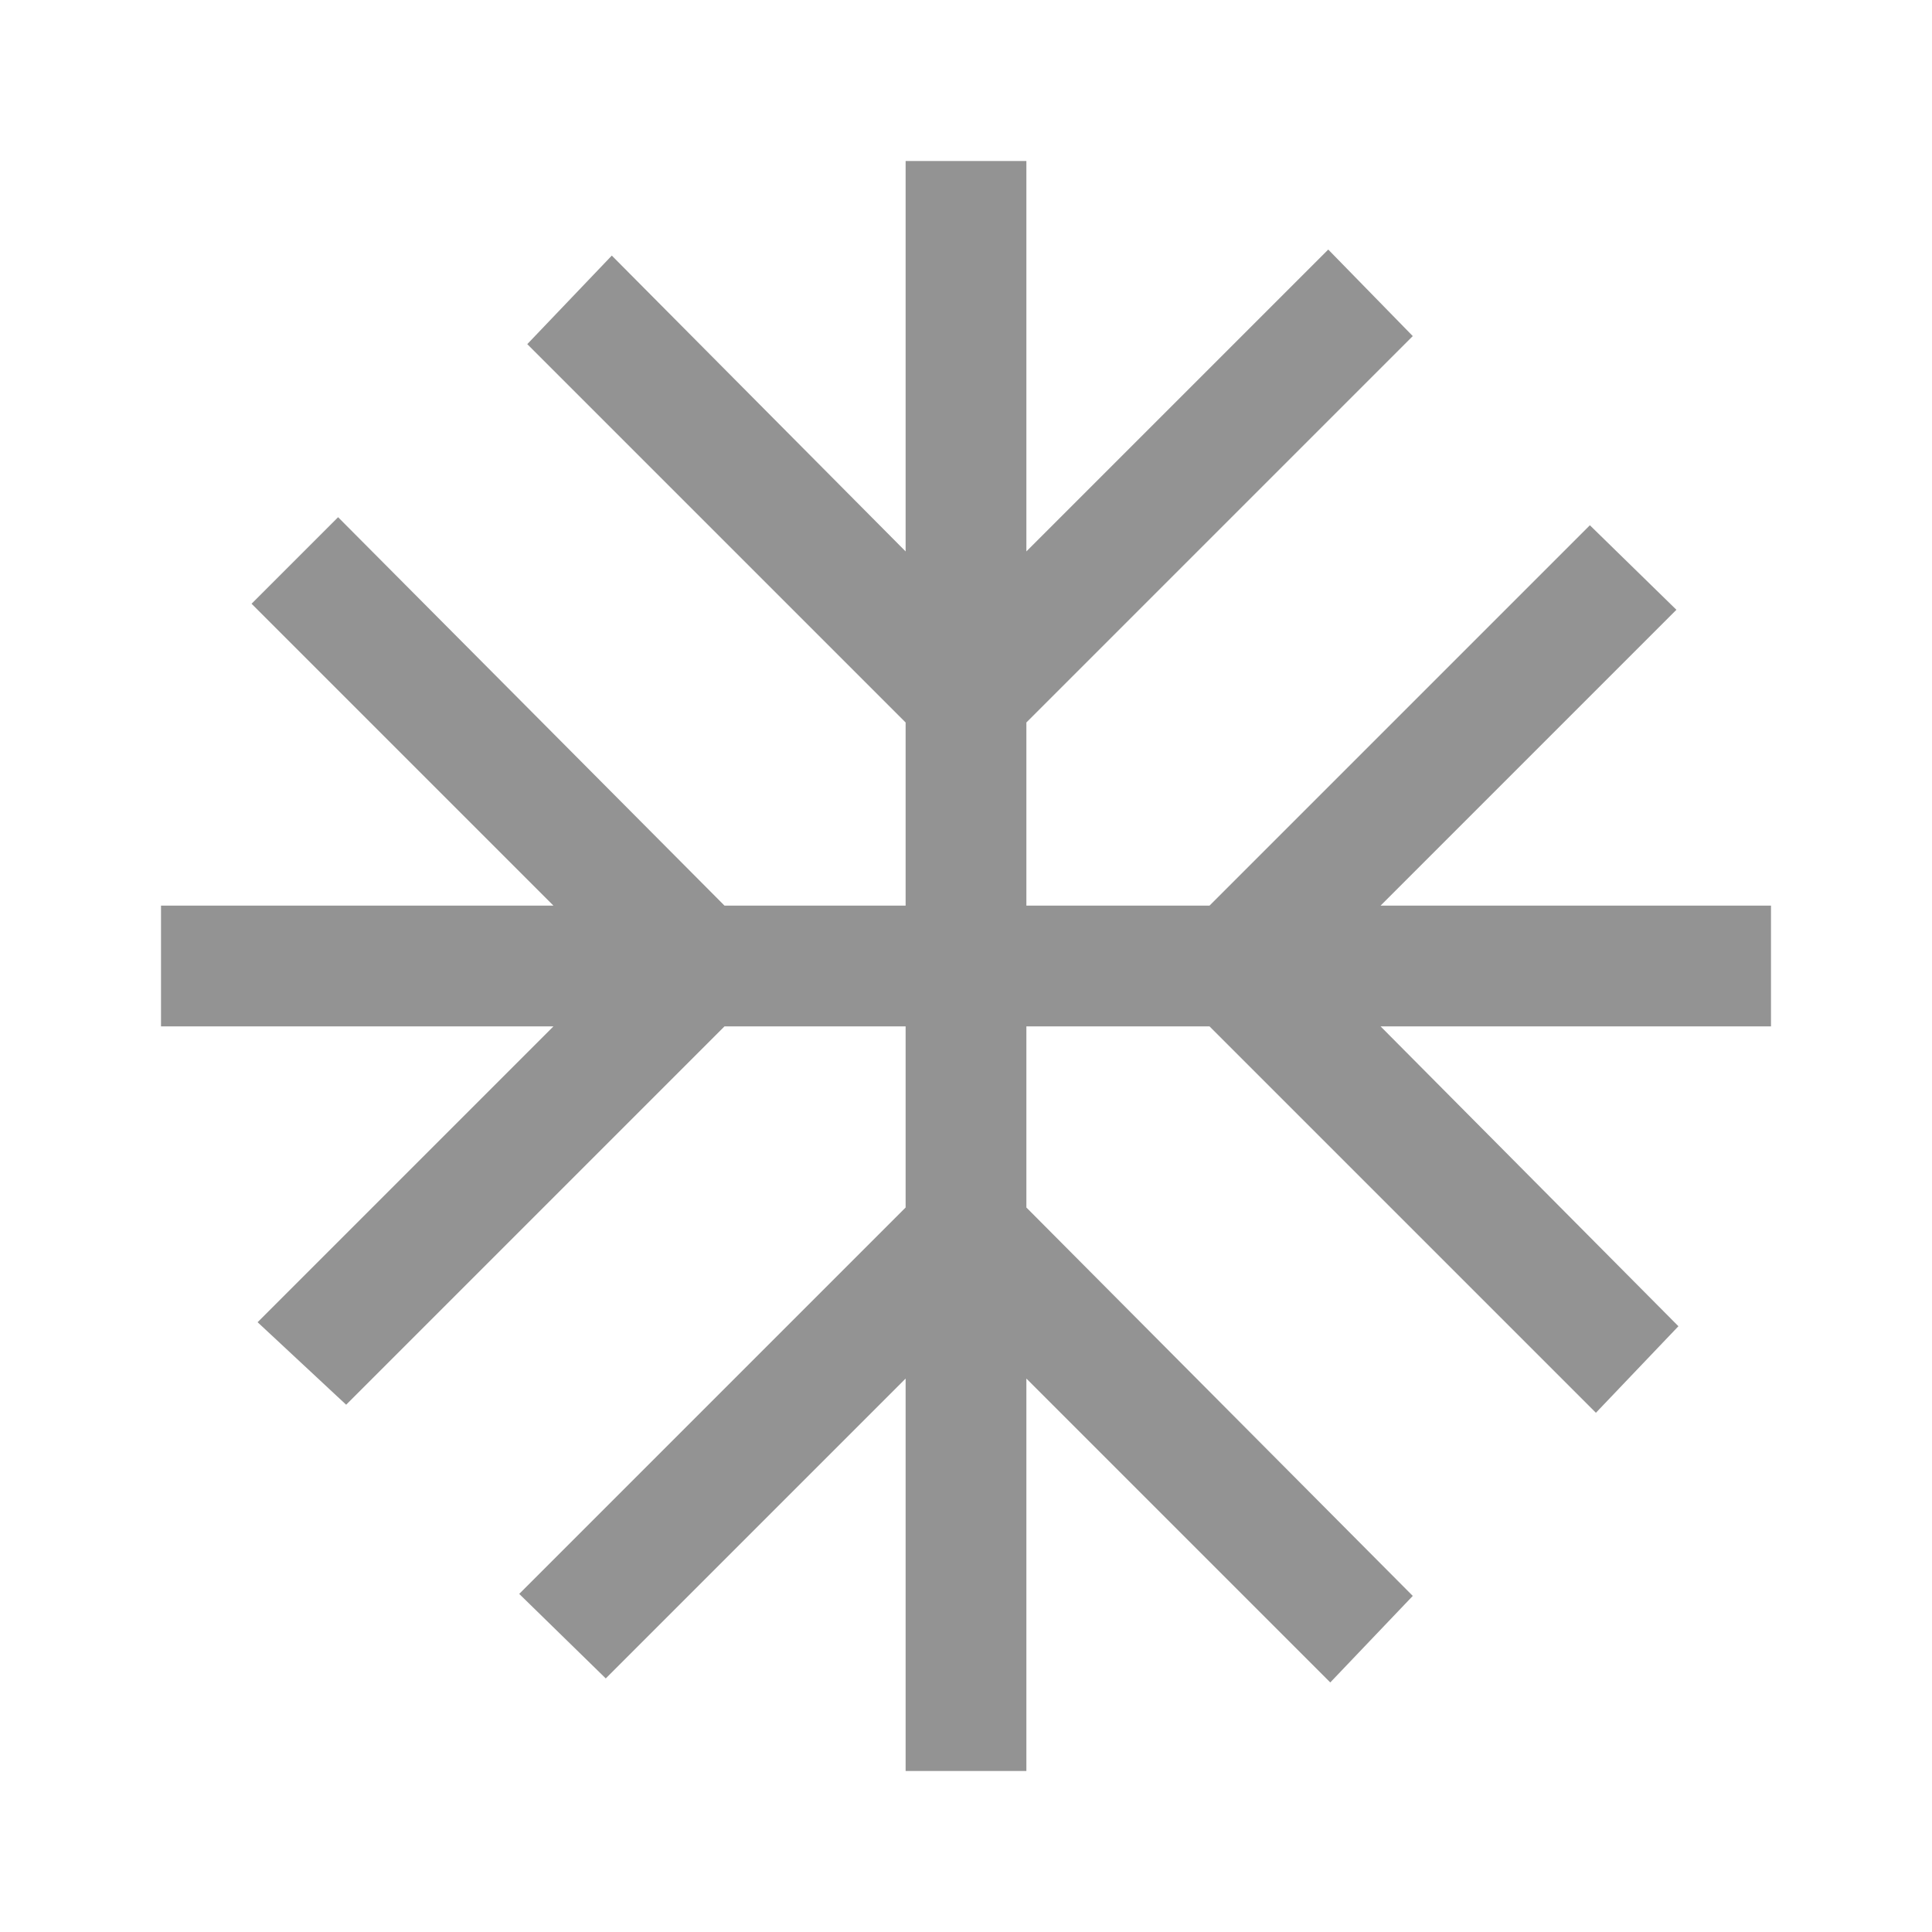 <svg width="24" height="24" viewBox="0 0 24 24" fill="none" xmlns="http://www.w3.org/2000/svg">
<path d="M11.25 22V17.125L7.525 20.85L6.45 19.8L11.25 15V12.75H9L4.3 17.45L3.2 16.425L6.875 12.75H2V11.25H6.875L3.125 7.5L4.2 6.425L9 11.25H11.25V8.975L6.55 4.275L7.6 3.175L11.25 6.85V2H12.75V6.85L16.5 3.1L17.55 4.175L12.75 8.975V11.25H15.025L19.75 6.525L20.825 7.575L17.15 11.25H22V12.75H17.15L20.85 16.475L19.825 17.55L15.025 12.75H12.75V15L17.55 19.825L16.525 20.9L12.75 17.125V22H11.25Z" fill="#939393"/>
</svg>
